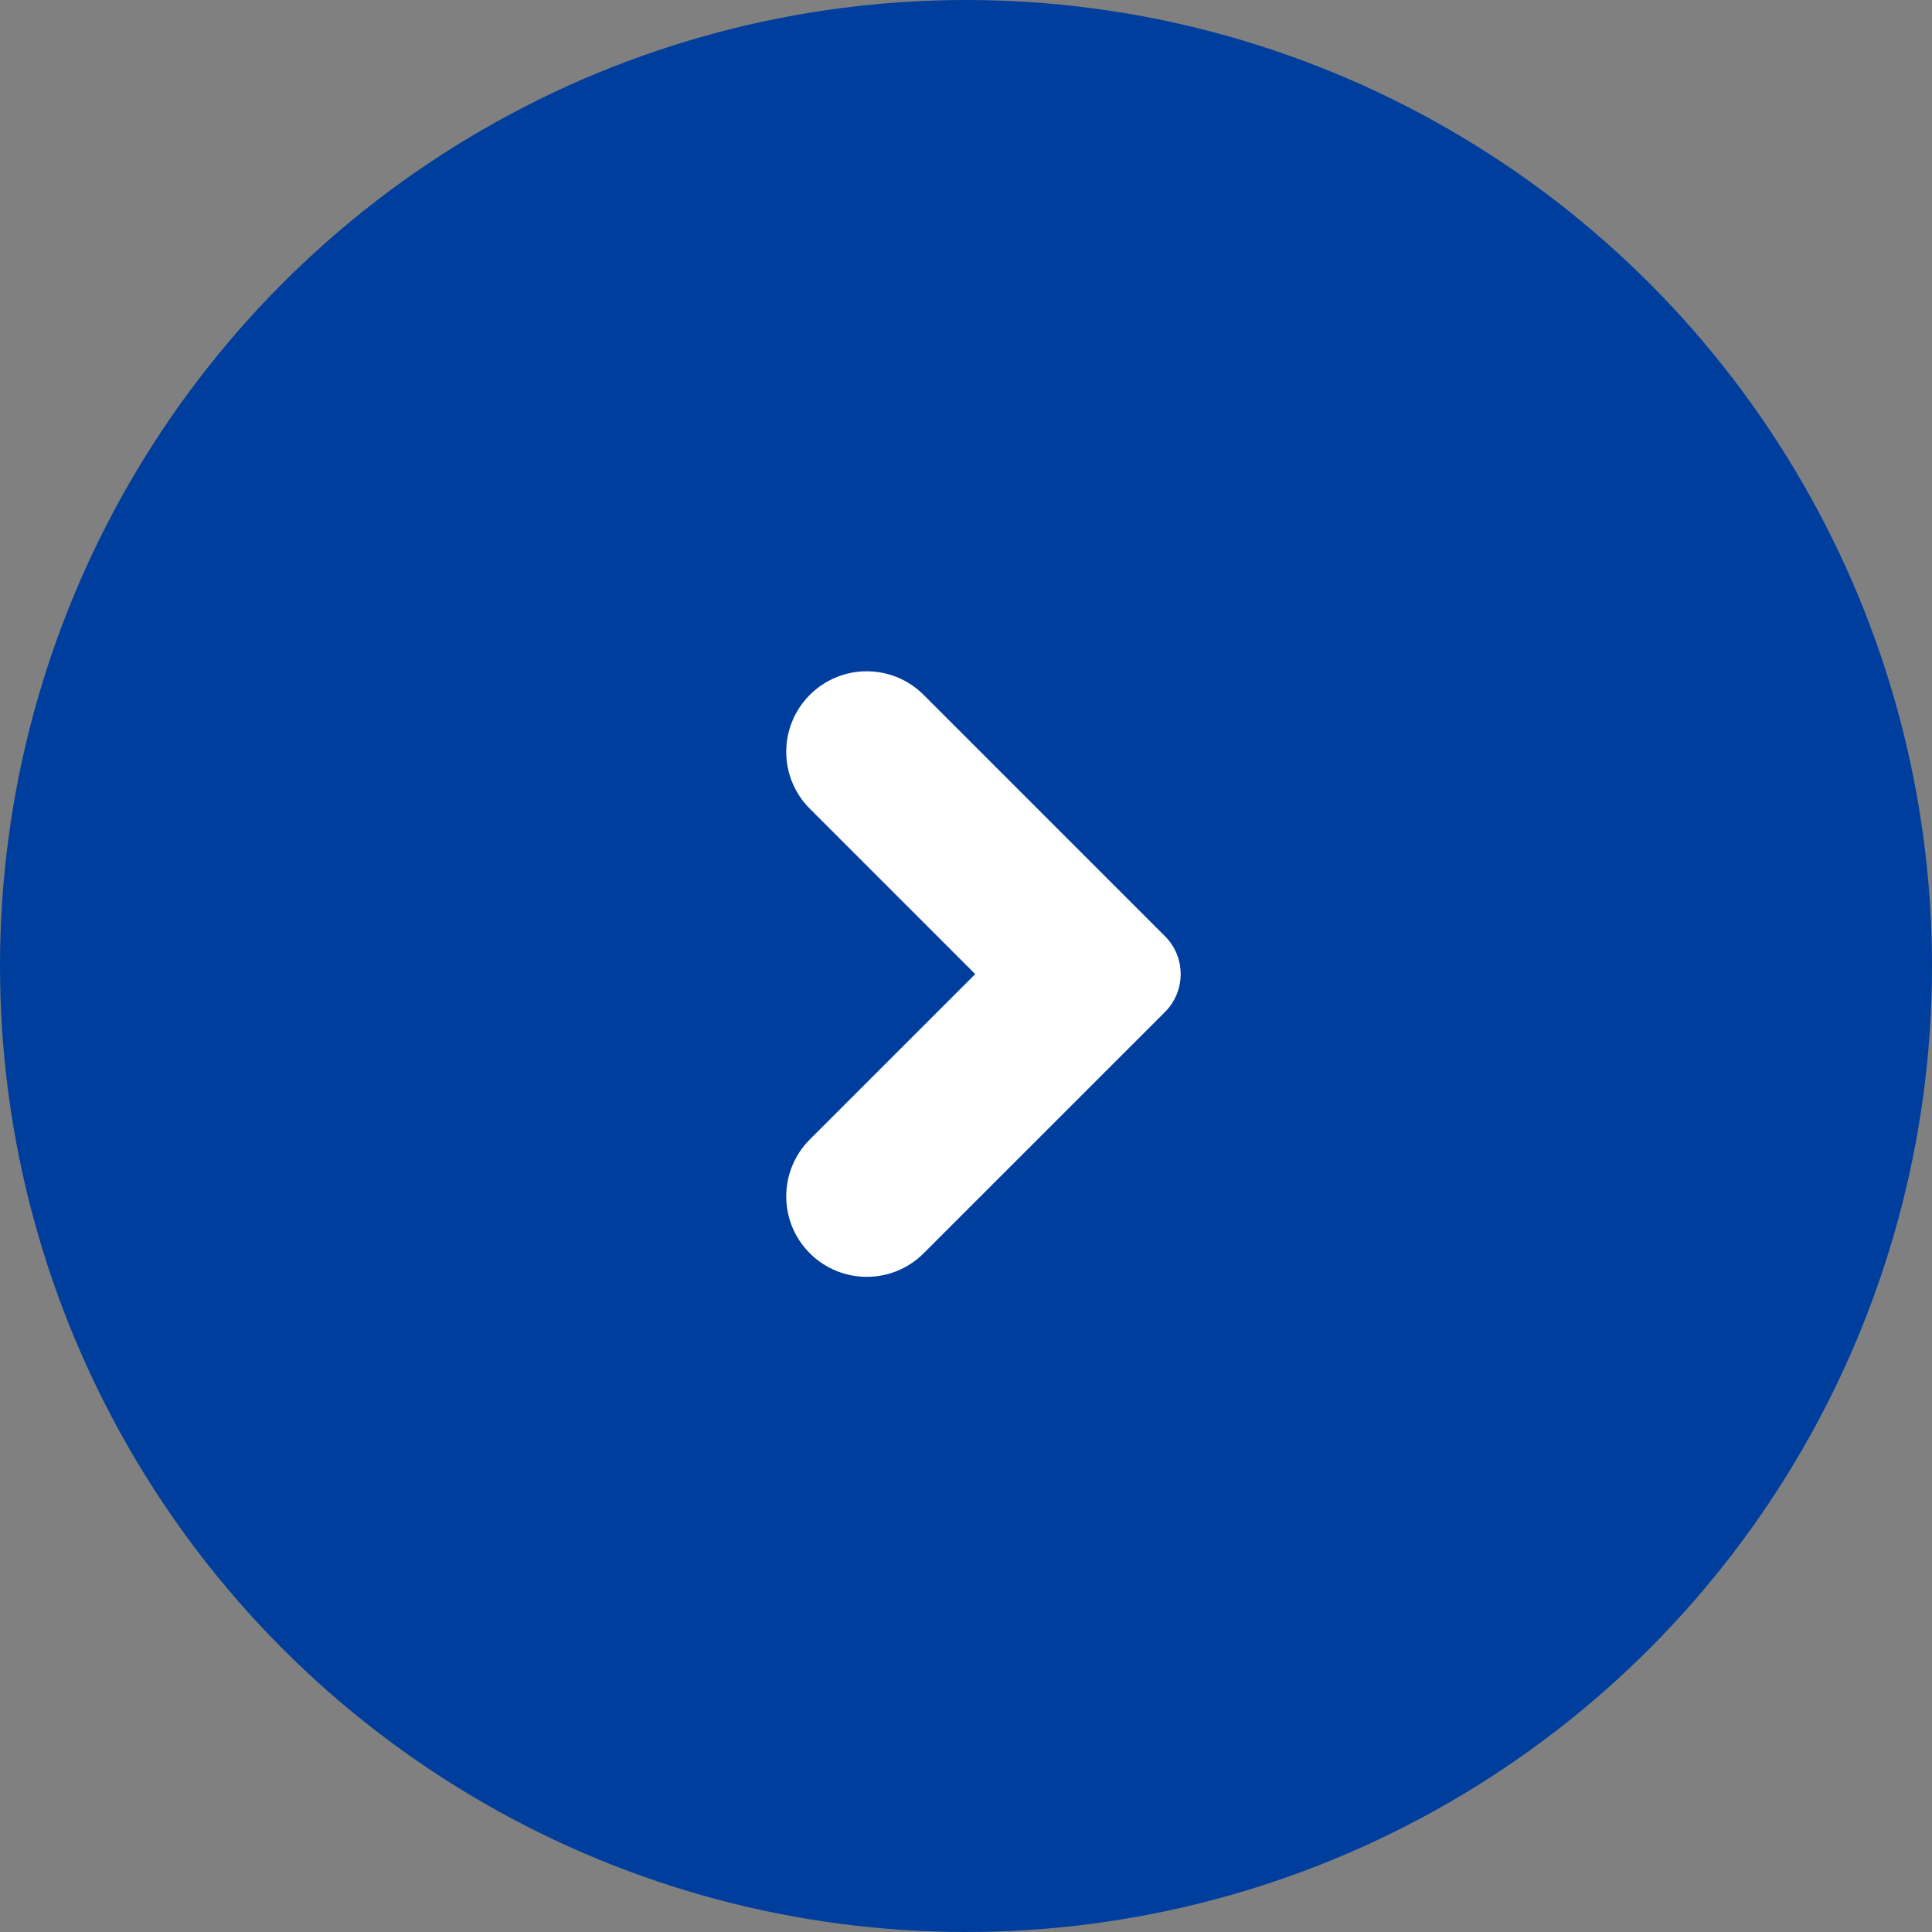 <svg fill="none" height="36" viewBox="0 0 36 36" width="36" xmlns="http://www.w3.org/2000/svg"><rect x="0" y="0" width="36" height="36" fill="#808080" stroke="none"/><circle cx="18" cy="18" fill="#003e9d" r="18"/><path clip-rule="evenodd" d="m21.707 18.858c.391-.391.391-1.024 0-1.414l-4.496-4.496c-.586-.586-1.536-.586-2.121 0-.586.586-.586 1.536 0 2.121l3.082 3.082-3.082 3.081c-.586.586-.586 1.536 0 2.121s1.536.586 2.121 0z" fill="#fff" fill-rule="evenodd"/></svg>